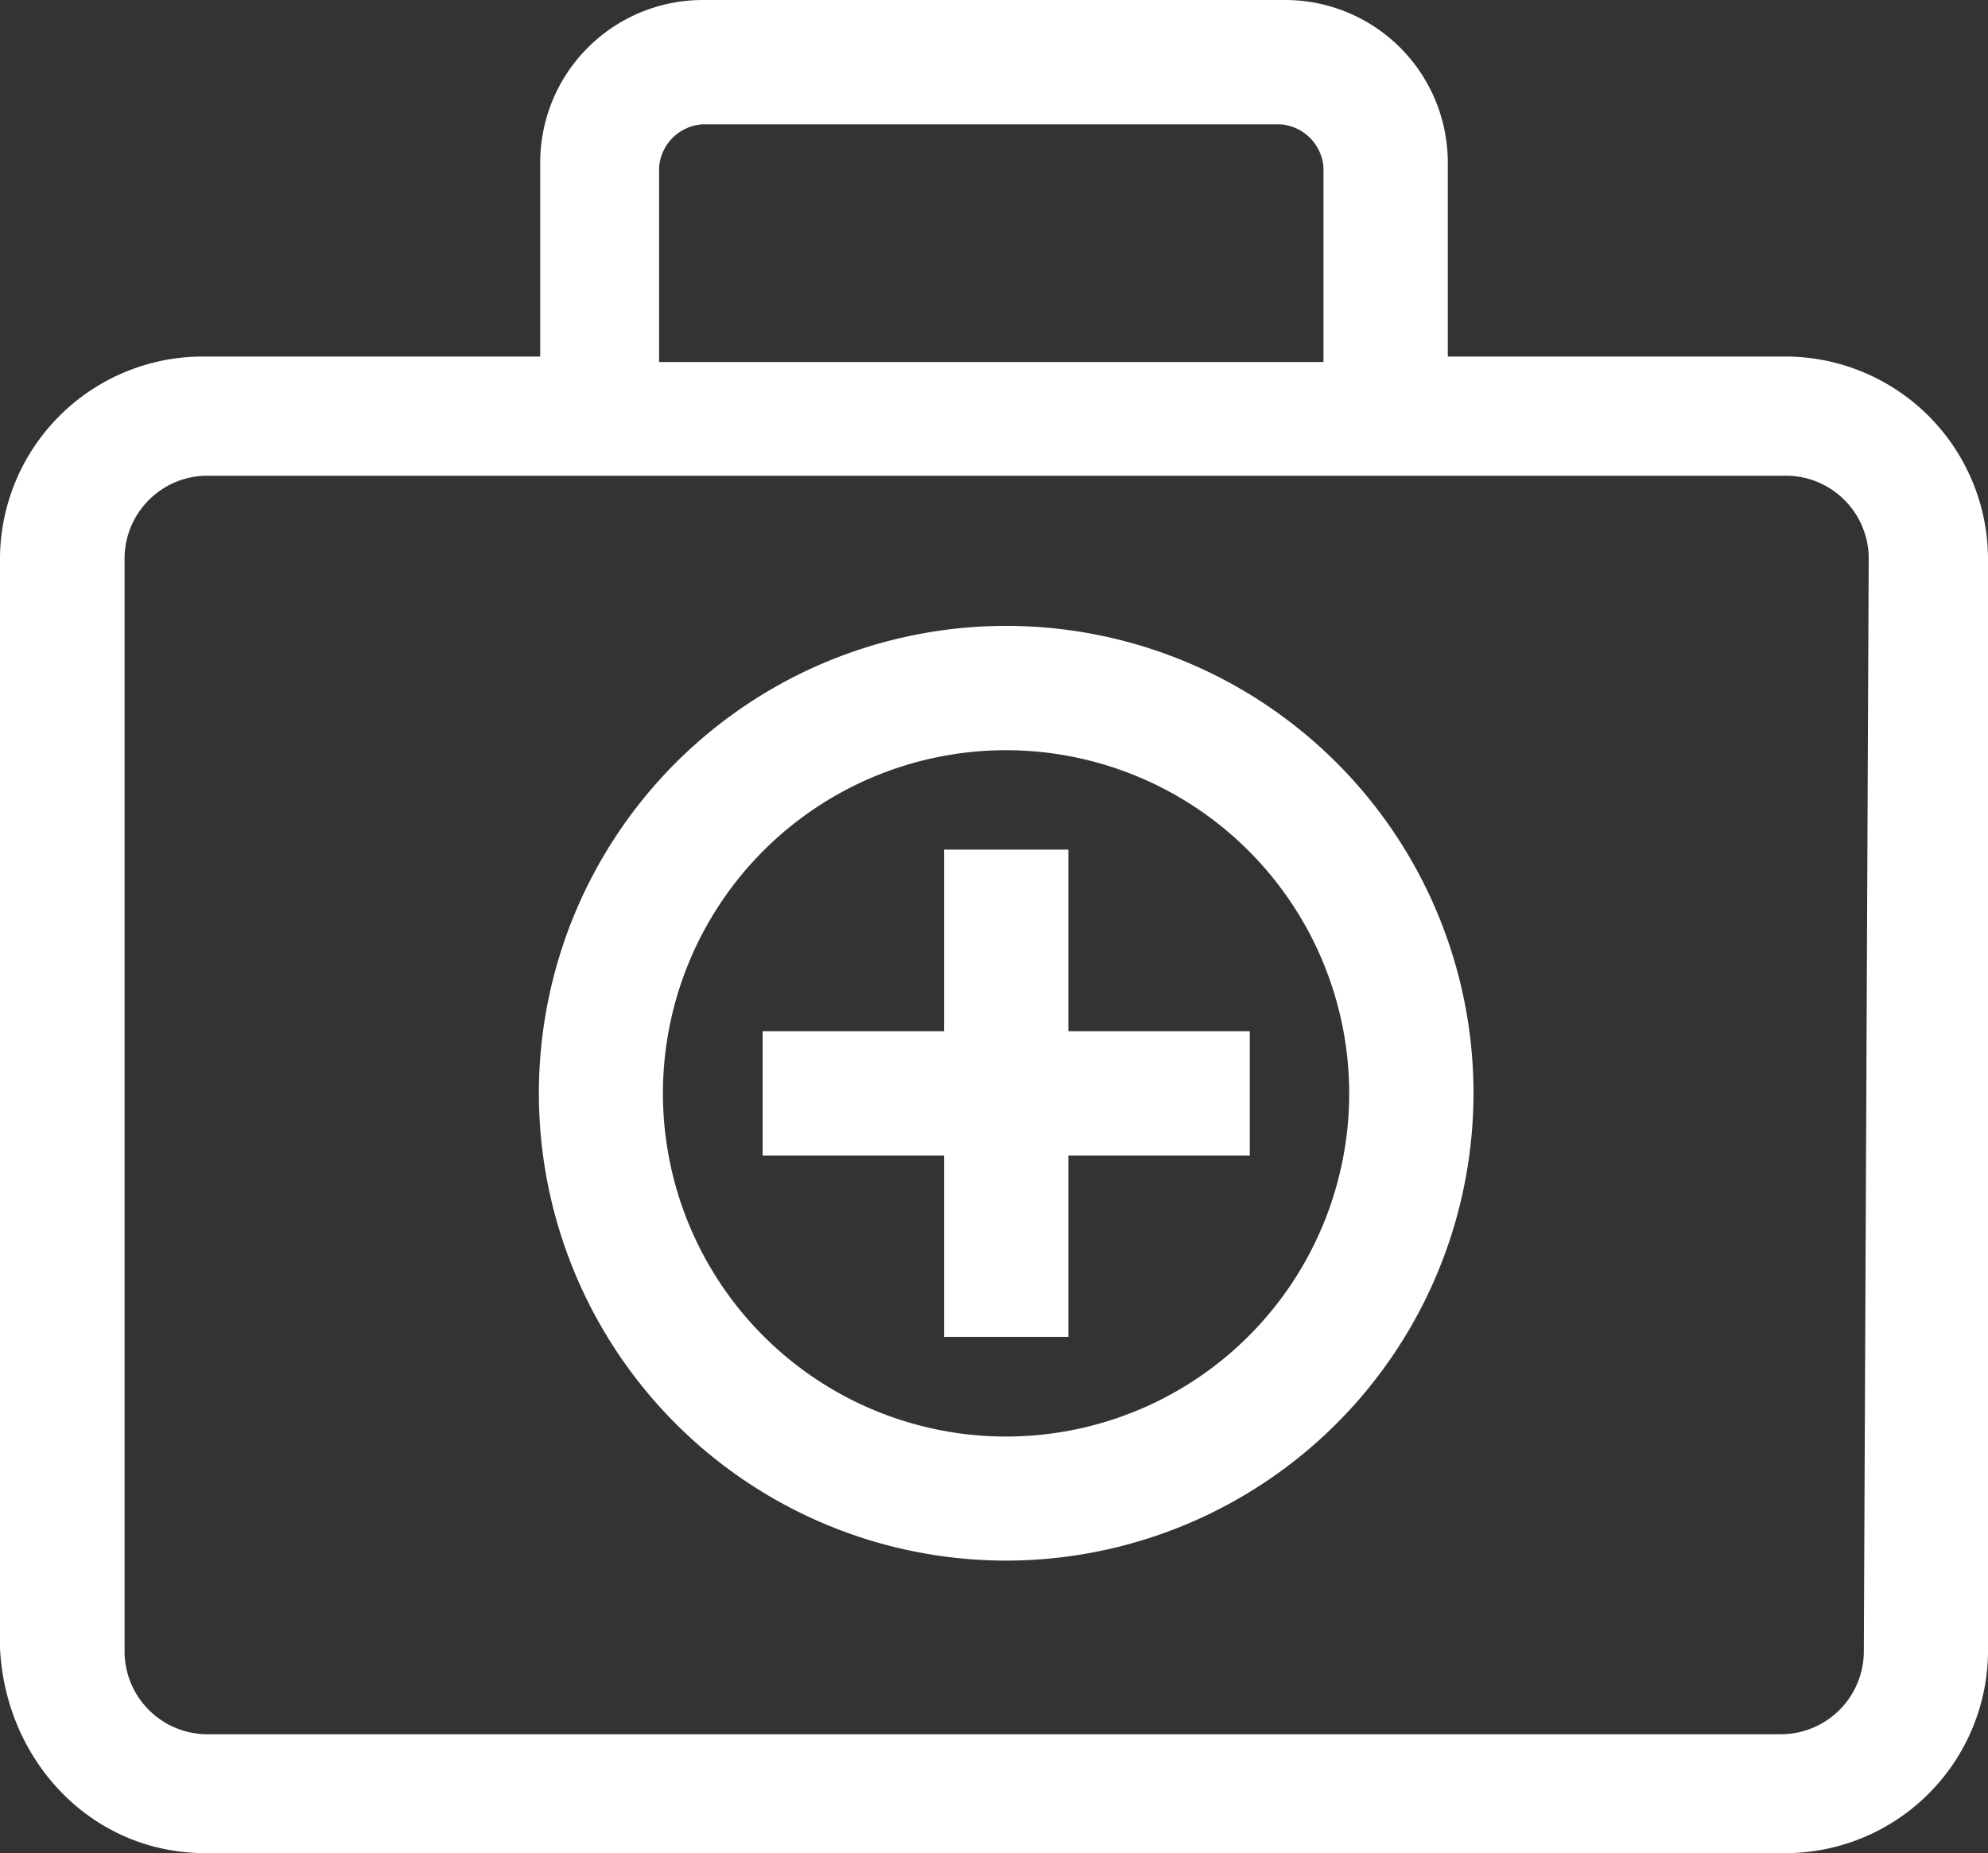 <svg xmlns="http://www.w3.org/2000/svg" viewBox="0 0 150 139.81"><rect x="0" y="0" width="150" height="139.81" fill="#333333" stroke="none"/><defs><style>.cls-1{fill:#fff;}</style></defs><title>health_and_safety_page_icon</title><g id="Layer_2" data-name="Layer 2"><g id="Layer_1-2" data-name="Layer 1"><path class="cls-1" d="M15.49,139.81H134.92A15.31,15.31,0,0,0,150,124.73V42A15.31,15.31,0,0,0,134.92,26.9H109.24V12.23A12.27,12.27,0,0,0,97,0H53A12.27,12.27,0,0,0,40.76,12.23V26.9H15.08A15.31,15.31,0,0,0,0,42v82.34C.41,132.88,6.93,139.81,15.49,139.81Zm125.14-15.08h0a6.27,6.27,0,0,1-6.12,6.11h-119a6.26,6.26,0,0,1-6.11-6.11V42h0a6.26,6.26,0,0,1,6.11-6.11H134.92A6.26,6.26,0,0,1,141,42ZM49.73,12.64A3.51,3.51,0,0,1,53,9.38H96.6a3.51,3.51,0,0,1,3.26,3.26V27.31H49.73Z"/><path class="cls-1" d="M75.92,117.74a35.26,35.26,0,1,1,35.26-35.25A35.29,35.29,0,0,1,75.92,117.74Zm0-61.14A25.89,25.89,0,1,0,101.8,82.49,25.91,25.91,0,0,0,75.92,56.6Z"/><rect class="cls-1" x="71.23" y="64.1" width="9.38" height="36.76"/><rect class="cls-1" x="57.54" y="77.8" width="36.76" height="9.38"/></g></g></svg>